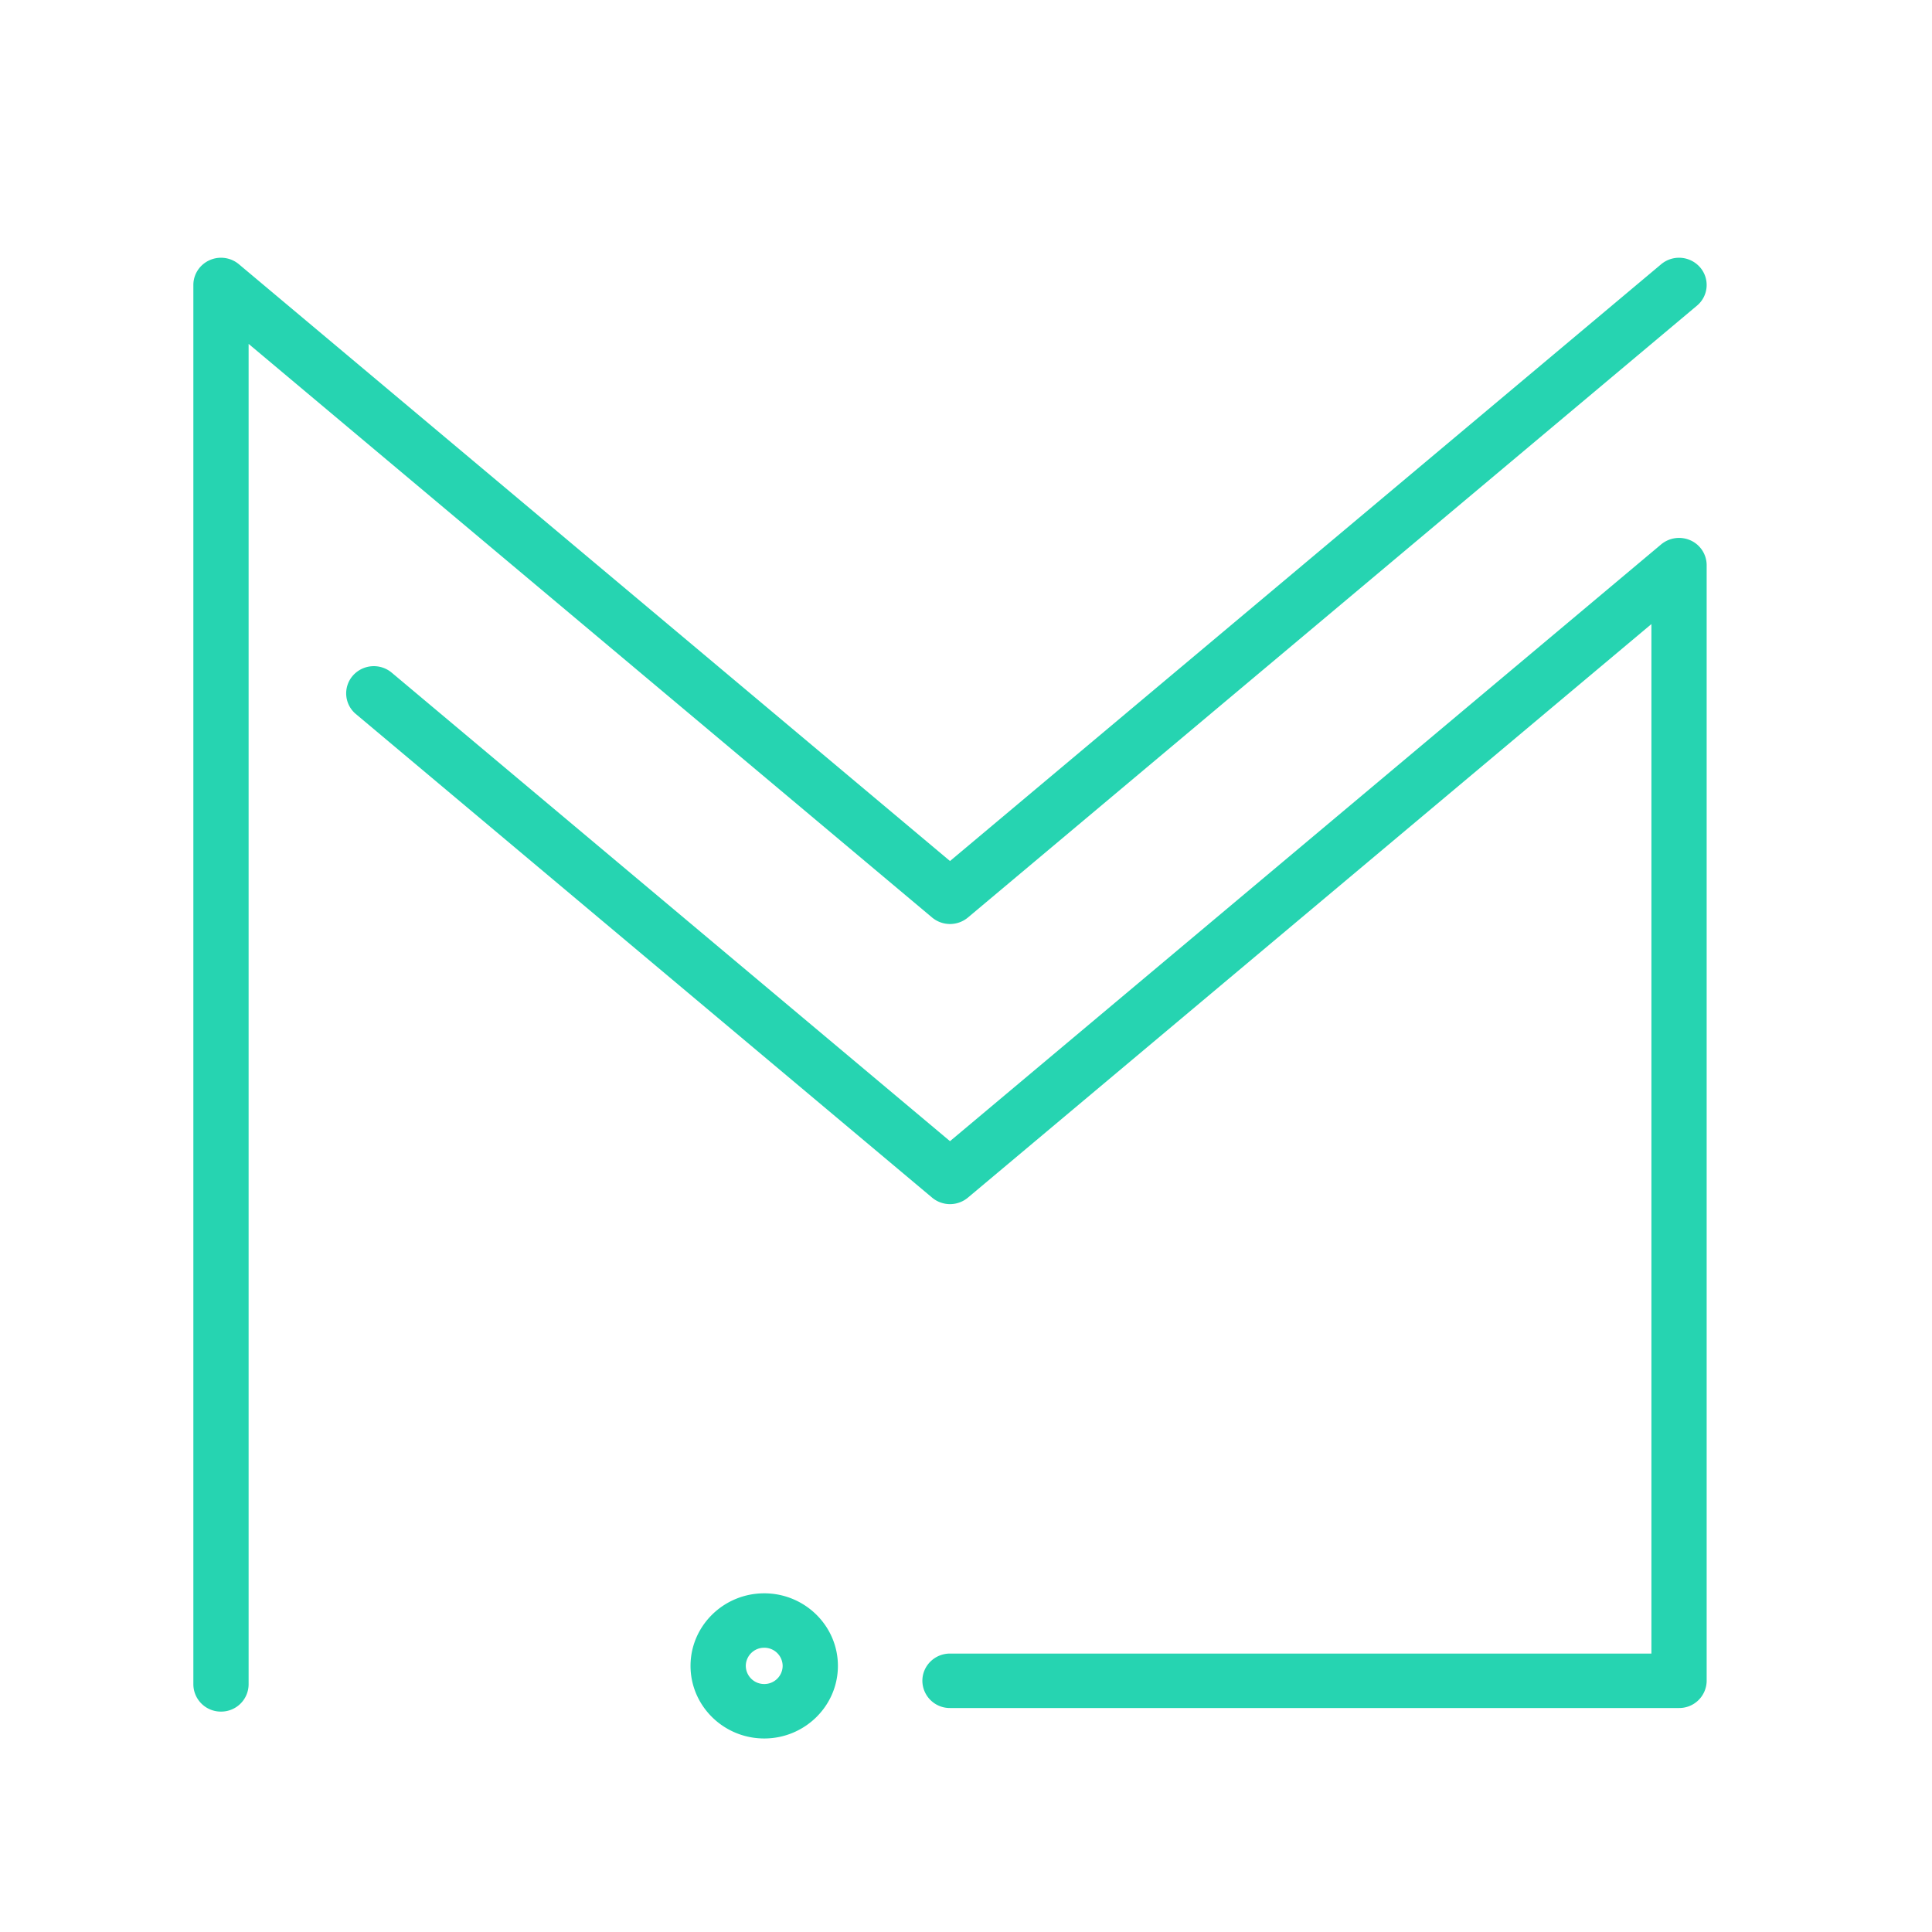 <svg xmlns="http://www.w3.org/2000/svg" width="60" height="60">
    <path fill="#26D4B1" fill-rule="evenodd" d="M52.144 53.044H29.503a.852.852 0 0 1-.858-.845c0-.467.384-.846.858-.846h21.783V19.381L30.06 37.193a.866.866 0 0 1-1.113 0L11.053 22.176a.835.835 0 0 1-.097-1.191.867.867 0 0 1 1.209-.095l17.338 14.55 22.085-18.533a.87.87 0 0 1 .916-.124.846.846 0 0 1 .498.767v34.649a.852.852 0 0 1-.858.845zM30.06 28.494a.868.868 0 0 1-1.113 0L7.721 10.68v41.629a.852.852 0 0 1-.858.846.852.852 0 0 1-.858-.846V8.85c0-.33.195-.629.498-.767a.866.866 0 0 1 .917.124L29.503 26.74 51.588 8.207a.865.865 0 0 1 1.209.095.836.836 0 0 1-.097 1.191L30.06 28.494zm-6.326 20.988c1.261 0 2.288 1.011 2.288 2.253 0 1.243-1.027 2.255-2.288 2.255-1.262 0-2.289-1.012-2.289-2.255 0-1.242 1.027-2.253 2.289-2.253zm0 2.817a.569.569 0 0 0 .572-.564.569.569 0 0 0-.572-.563.569.569 0 0 0-.573.563.57.57 0 0 0 .573.564z"/>
    <path fill="none" fill-rule="evenodd" d="M0 0h60v60H0V0z"/>
</svg>
